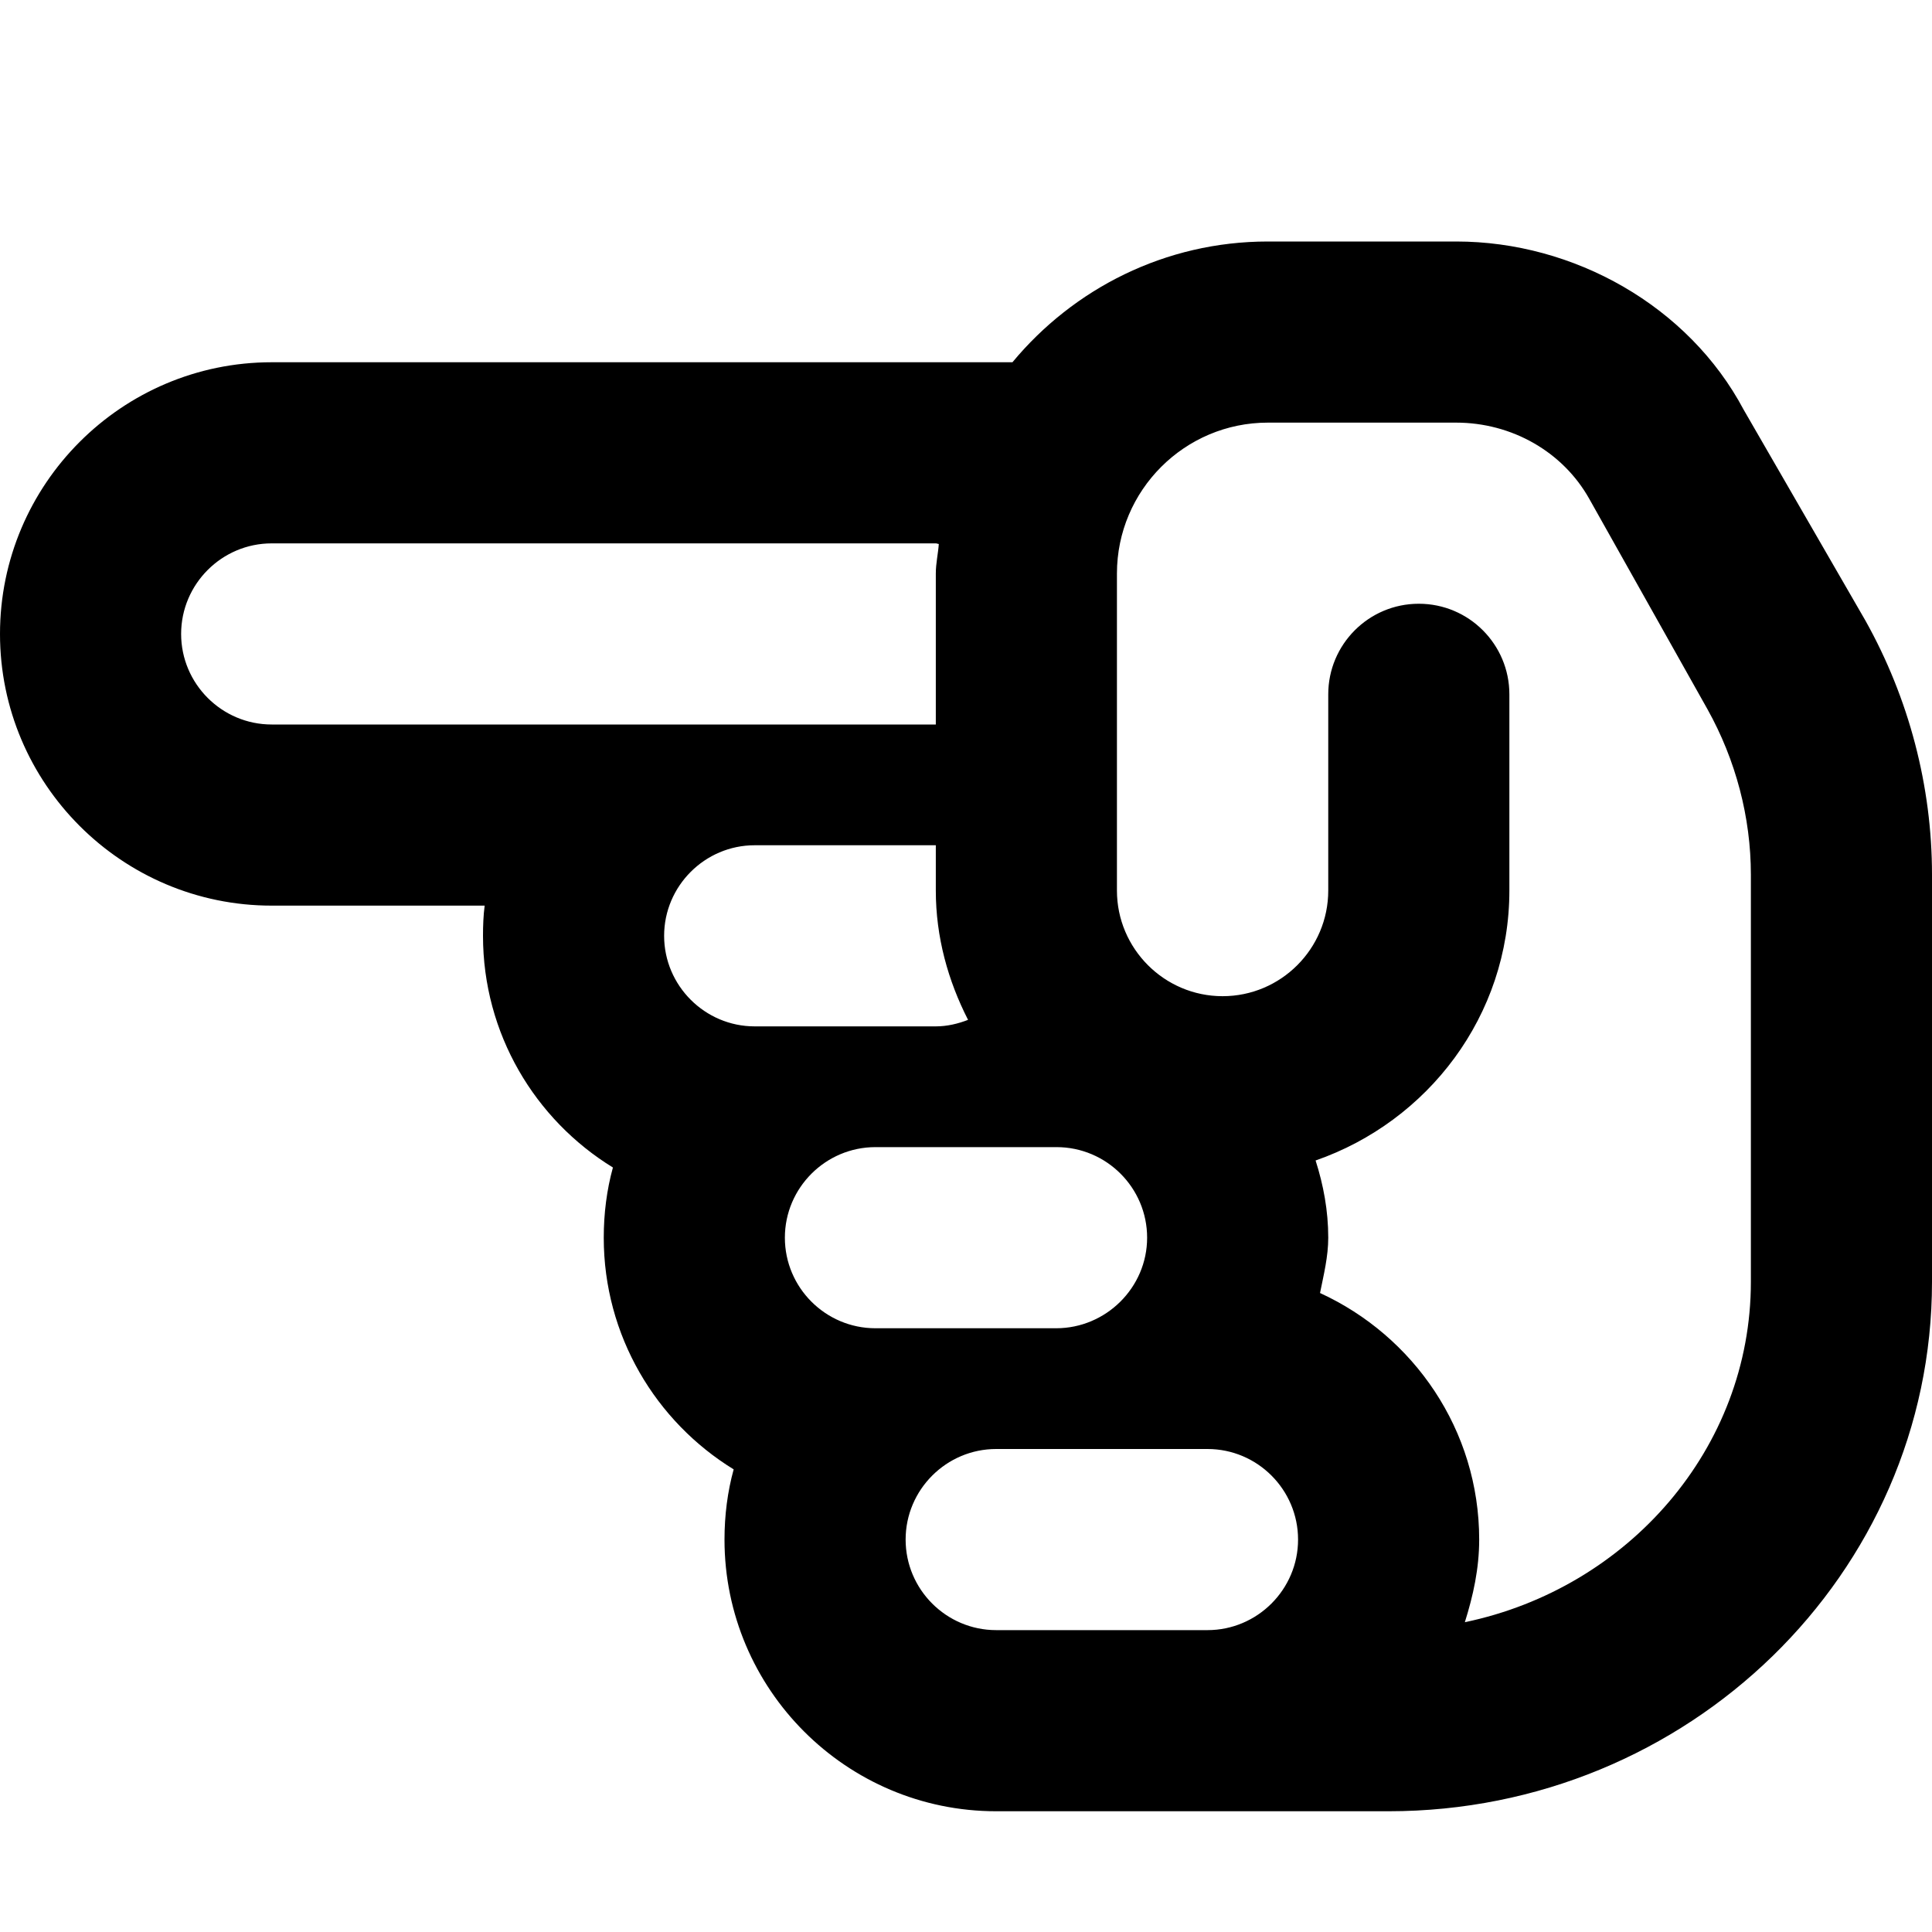 <svg xmlns="http://www.w3.org/2000/svg" viewBox="0 0 512 512"><!--! Font Awesome Free 6.0.0 by @fontawesome - https://fontawesome.com License - https://fontawesome.com/license/free (Icons: CC BY 4.0, Fonts: SIL OFL 1.1, Code: MIT License) Copyright 2022 Fonticons, Inc.--><path d="M264 480h104c79.4 0 144-62.95 144-140.3V231.8c0-23.44-6.104-46.73-17.65-67.35L462.1 108.6c-14.6-27.5-45-44.6-76.2-44.6H336c-27.23 0-51.53 12.51-67.69 32H72c-39.7 0-72 32.3-72 72s32.3 72 72 72h56.44c-.34 2.6-.44 5.3-.44 8 0 25.95 13.79 48.73 34.43 61.4-1.63 5.9-2.43 12.2-2.43 18.6 0 25.95 13.79 48.73 34.43 61.4-1.63 5.9-2.43 12.2-2.43 18.6 0 39.7 32.3 72 72 72zm16-176c13.23 0 24 10.78 24 24s-10.9 24-24.1 24H232c-13.23 0-24-10.78-24-24s10.8-24 24-24h48zm-32-80v12c0 12.39 3.264 23.93 8.545 34.27C253.9 271.3 251 272 248 272h-48c-13.2 0-24-10.8-24-24s10.8-24 24-24h48zm0-80c.281 0 .514.15.793.16-.193 2.64-.793 5.14-.793 7.84v40H72c-13.23 0-24-10.8-24-24s10.77-24 24-24h176zm140.2 285.9c2.2-7 3.8-14.2 3.8-21.9 0-29.04-17.37-53.96-42.18-65.34C350.8 337.8 352 333 352 328c0-7.139-1.273-13.96-3.355-20.46C378.4 297.2 400 269.2 400 236v-52c0-13.2-10.7-24-24-24s-24 10.8-24 24v52c0 15.44-12.56 28-28 28s-28-12.6-28-28v-84c0-22.06 17.94-40 40-40h49.88c14.77 0 28.28 7.719 35.27 20.16l31.34 55.78C460 201.4 464 216.6 464 231.8v107.9c0 44.2-32.6 81.2-75.8 90.2zM264 432c-13.23 0-24-10.78-24-24s10.8-24 24-24h56c13.23 0 24 10.78 24 24s-10.8 24-24 24h-56z"/></svg>